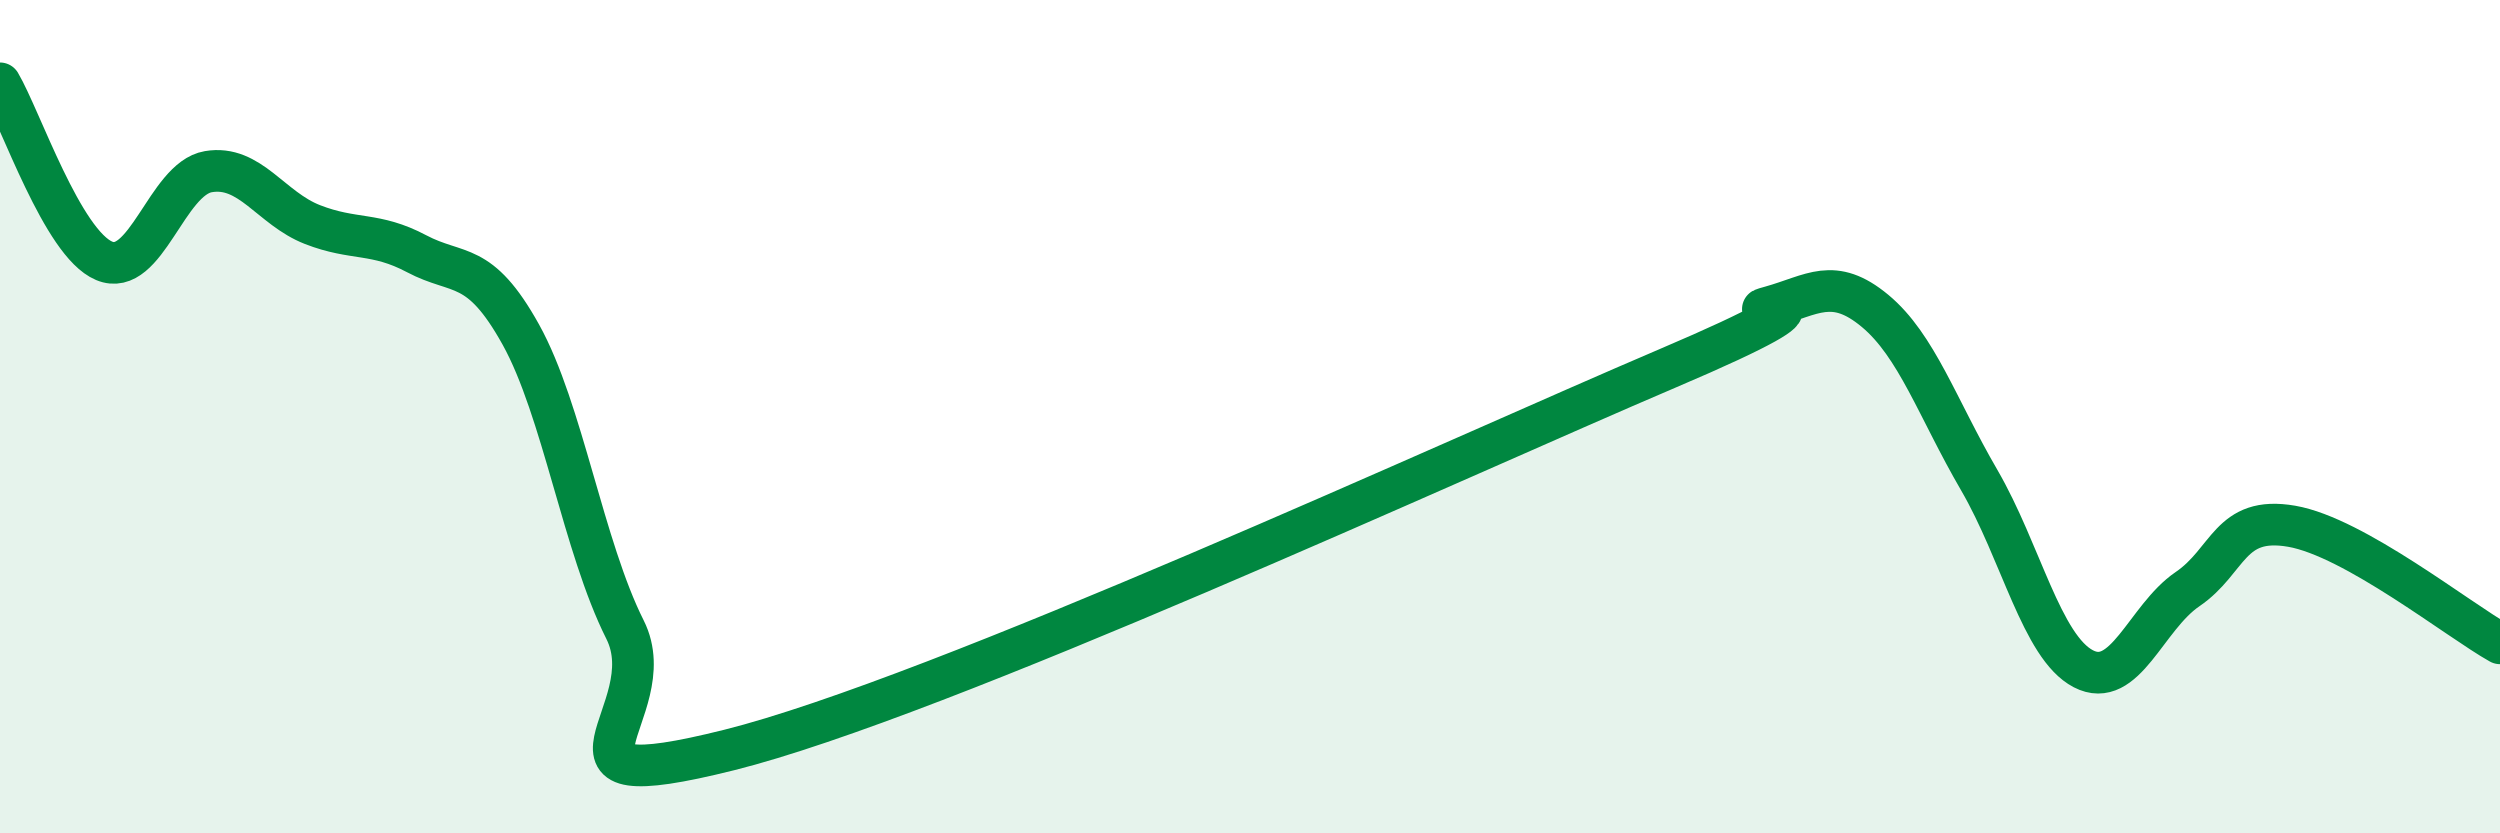
    <svg width="60" height="20" viewBox="0 0 60 20" xmlns="http://www.w3.org/2000/svg">
      <path
        d="M 0,2 C 0.5,2.85 1.5,5.84 2.5,6.26 C 3.5,6.68 4,4.29 5,4.12 C 6,3.95 6.5,5 7.5,5.39 C 8.5,5.78 9,5.56 10,6.09 C 11,6.62 11.5,6.23 12.5,8.03 C 13.5,9.83 14,13.12 15,15.11 C 16,17.1 12.5,19.25 17.5,18 C 22.5,16.75 35,10.98 40,8.85 C 45,6.72 41.5,7.64 42.5,7.36 C 43.5,7.08 44,6.63 45,7.46 C 46,8.29 46.5,9.8 47.5,11.52 C 48.5,13.24 49,15.53 50,16.05 C 51,16.57 51.5,14.82 52.5,14.14 C 53.5,13.46 53.5,12.37 55,12.63 C 56.5,12.89 59,14.88 60,15.44L60 20L0 20Z"
        fill="#008740"
        opacity="0.1"
        stroke-linecap="round"
        stroke-linejoin="round"
      />
      <path
        d="M 0,2 C 0.5,2.85 1.5,5.84 2.5,6.26 C 3.5,6.68 4,4.29 5,4.12 C 6,3.95 6.5,5 7.5,5.39 C 8.5,5.78 9,5.56 10,6.09 C 11,6.62 11.5,6.23 12.5,8.03 C 13.5,9.83 14,13.12 15,15.11 C 16,17.1 12.5,19.25 17.5,18 C 22.5,16.75 35,10.98 40,8.85 C 45,6.72 41.5,7.64 42.5,7.36 C 43.5,7.08 44,6.63 45,7.46 C 46,8.29 46.5,9.8 47.5,11.52 C 48.5,13.24 49,15.53 50,16.05 C 51,16.57 51.5,14.82 52.5,14.14 C 53.5,13.46 53.5,12.37 55,12.63 C 56.5,12.89 59,14.88 60,15.44"
        stroke="#008740"
        stroke-width="1"
        fill="none"
        stroke-linecap="round"
        stroke-linejoin="round"
      />
    </svg>
  